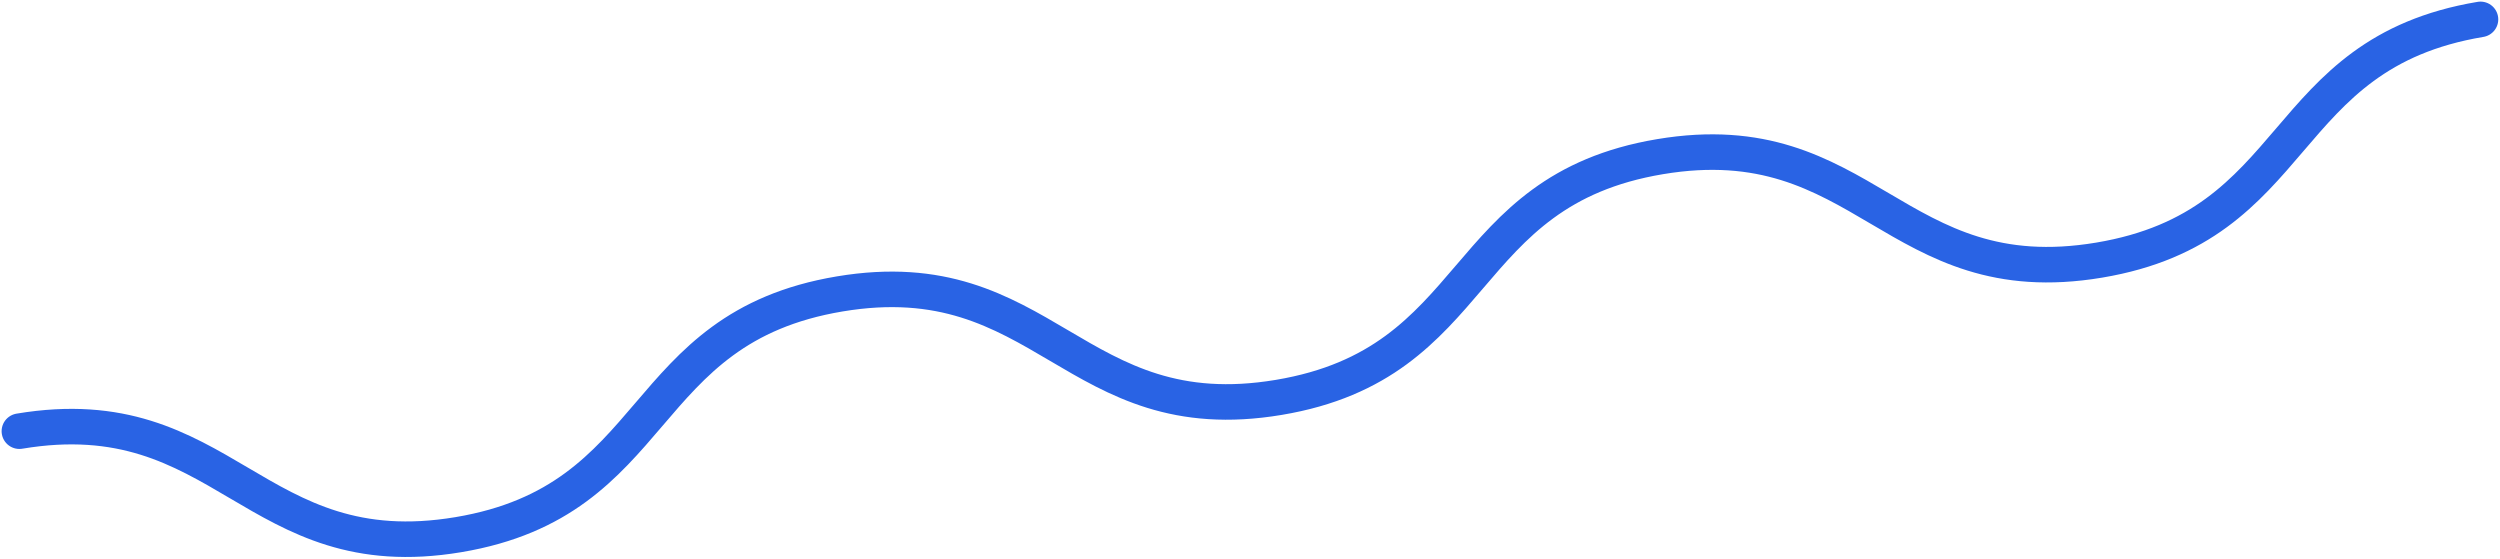 <?xml version="1.0" encoding="UTF-8"?> <svg xmlns="http://www.w3.org/2000/svg" xmlns:xlink="http://www.w3.org/1999/xlink" width="774px" height="173px" viewBox="0 0 774 173"> <!-- Generator: Sketch 57.1 (83088) - https://sketch.com --> <title>Stroke 1</title> <desc>Created with Sketch.</desc> <g id="Page-1" stroke="none" stroke-width="1" fill="none" fill-rule="evenodd" stroke-linecap="round" stroke-linejoin="round"> <path d="M6,133.494 C69.495,122.869 78.411,176.157 141.906,165.533 C205.402,154.908 196.486,101.621 259.981,90.997 C323.478,80.372 332.395,133.66 395.891,123.035 C459.387,112.411 450.471,59.124 513.967,48.499 C577.466,37.875 586.382,91.162 649.881,80.537 C713.38,69.912 704.463,16.625 767.962,6" id="Stroke-1" stroke="#2963E4" stroke-width="11"></path> </g> </svg> 